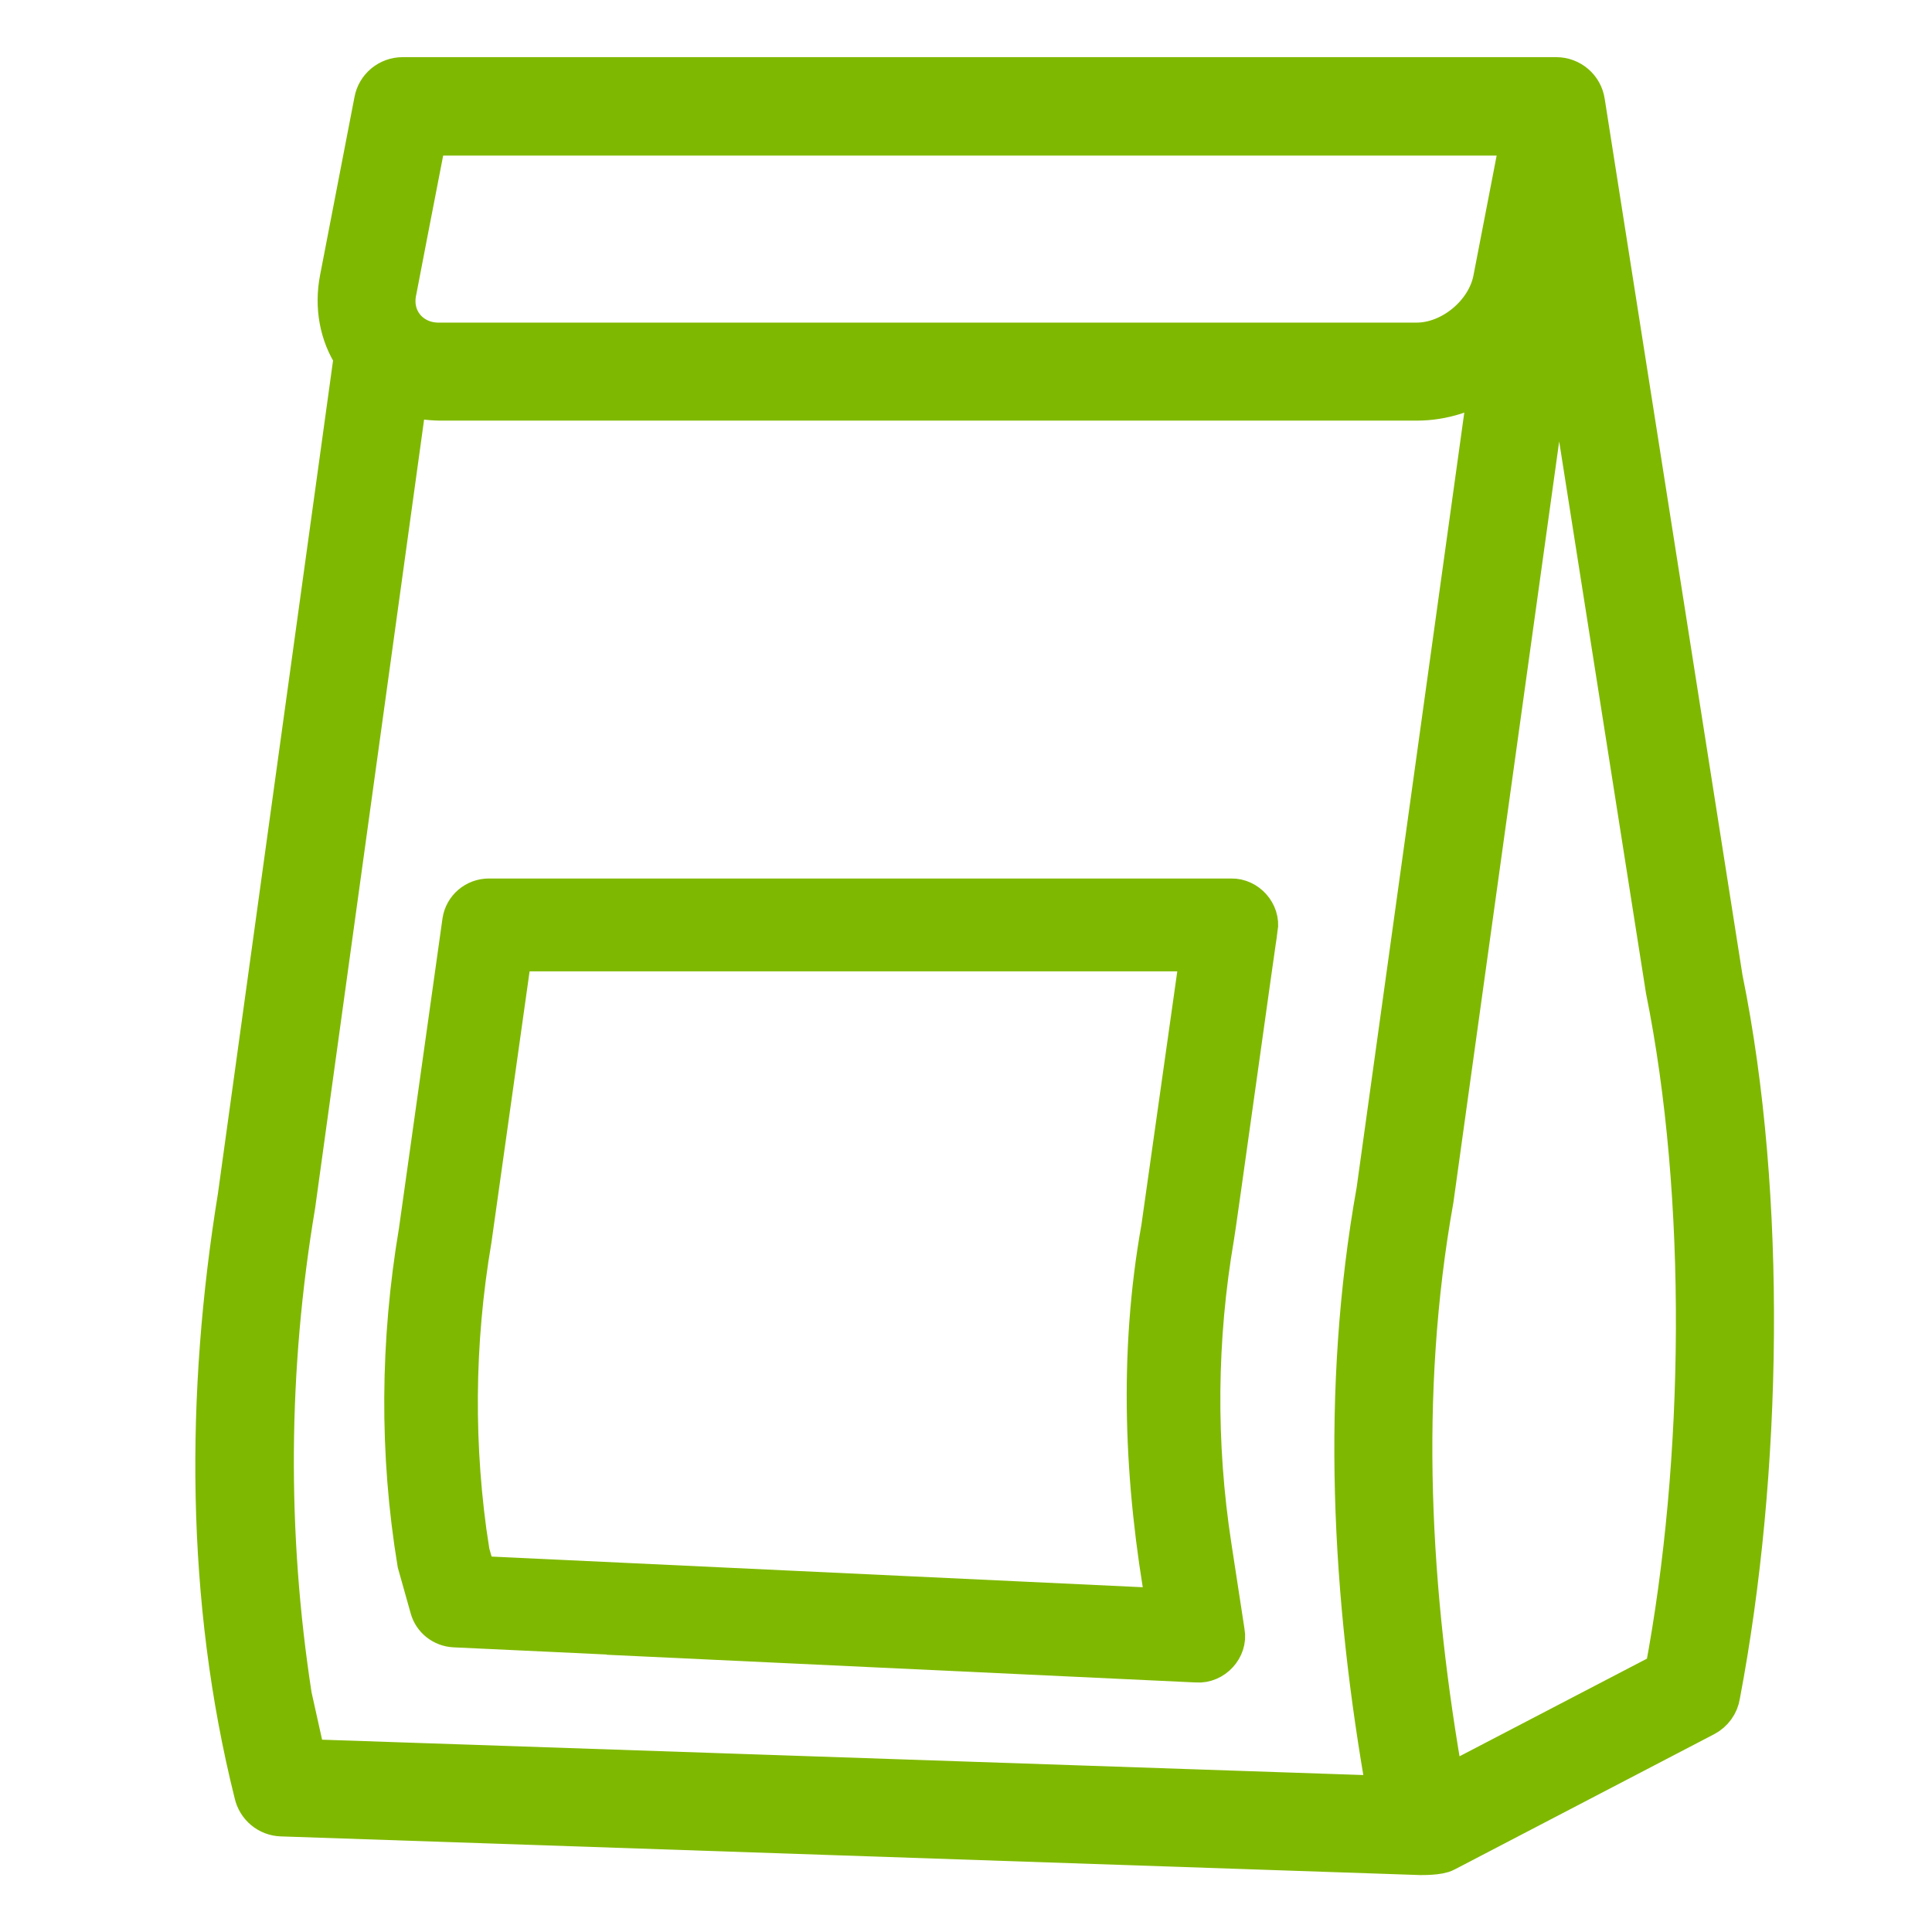 <?xml version="1.0" encoding="UTF-8"?>
<svg xmlns="http://www.w3.org/2000/svg" width="48" height="48" viewBox="0 0 48 48" fill="none">
  <path d="M42.802 24.331L39.374 2.53C39.322 2.179 39.019 1.92 38.664 1.92H10.003C9.658 1.92 9.36 2.165 9.298 2.506L8.443 6.931C8.309 7.622 8.438 8.309 8.794 8.851L5.909 29.726C5.112 34.627 5.107 39.725 6.317 44.563C6.389 44.885 6.667 45.115 6.994 45.125L35.28 46.085C35.314 46.085 35.75 46.094 35.909 46.003L42.355 42.643C42.557 42.538 42.701 42.341 42.734 42.115C43.781 36.605 43.901 29.722 42.802 24.326V24.331ZM7.598 43.709L7.248 42.134C6.624 38.093 6.653 33.998 7.334 29.947L10.114 9.83C10.368 9.907 10.651 9.946 10.925 9.95H35.203C35.846 9.95 36.466 9.744 37.003 9.398L34.2 29.578C33.307 34.555 33.581 39.662 34.469 44.621C29.064 44.438 12.734 43.882 7.608 43.709H7.598ZM10.109 5.885C10.157 5.645 10.565 3.538 10.598 3.365H37.79L37.099 6.936C36.936 7.79 36.062 8.515 35.198 8.515H10.92C10.214 8.53 9.686 7.939 9.854 7.21L10.109 5.885ZM41.366 41.539L35.885 44.395C35.026 39.581 34.747 34.642 35.616 29.794L38.707 7.555L41.386 24.586C42.427 29.736 42.355 36.293 41.366 41.539Z" fill="#7FB800" stroke="#7FB800"></path>
  <path d="M16.07 40.658L29.736 41.301C30.143 41.331 30.497 40.944 30.426 40.553L30.099 38.42C29.705 35.862 29.727 33.268 30.165 30.714C30.178 30.705 31.235 23.082 31.248 23.069C31.31 22.691 30.983 22.317 30.59 22.326H12.148C11.816 22.326 11.538 22.565 11.489 22.886L10.406 30.593C9.946 33.325 9.92 36.101 10.371 38.833L10.685 39.95C10.76 40.223 11.007 40.414 11.29 40.428C12.25 40.471 15.159 40.61 16.074 40.653L16.07 40.658ZM11.657 38.529C11.259 35.966 11.277 33.373 11.715 30.797L12.723 23.633H29.825L28.852 30.51C28.29 33.642 28.427 36.844 28.989 39.963C25.841 39.815 14.766 39.294 11.83 39.155L11.653 38.529H11.657Z" fill="#7FB800" stroke="#7FB800"></path>
</svg>
